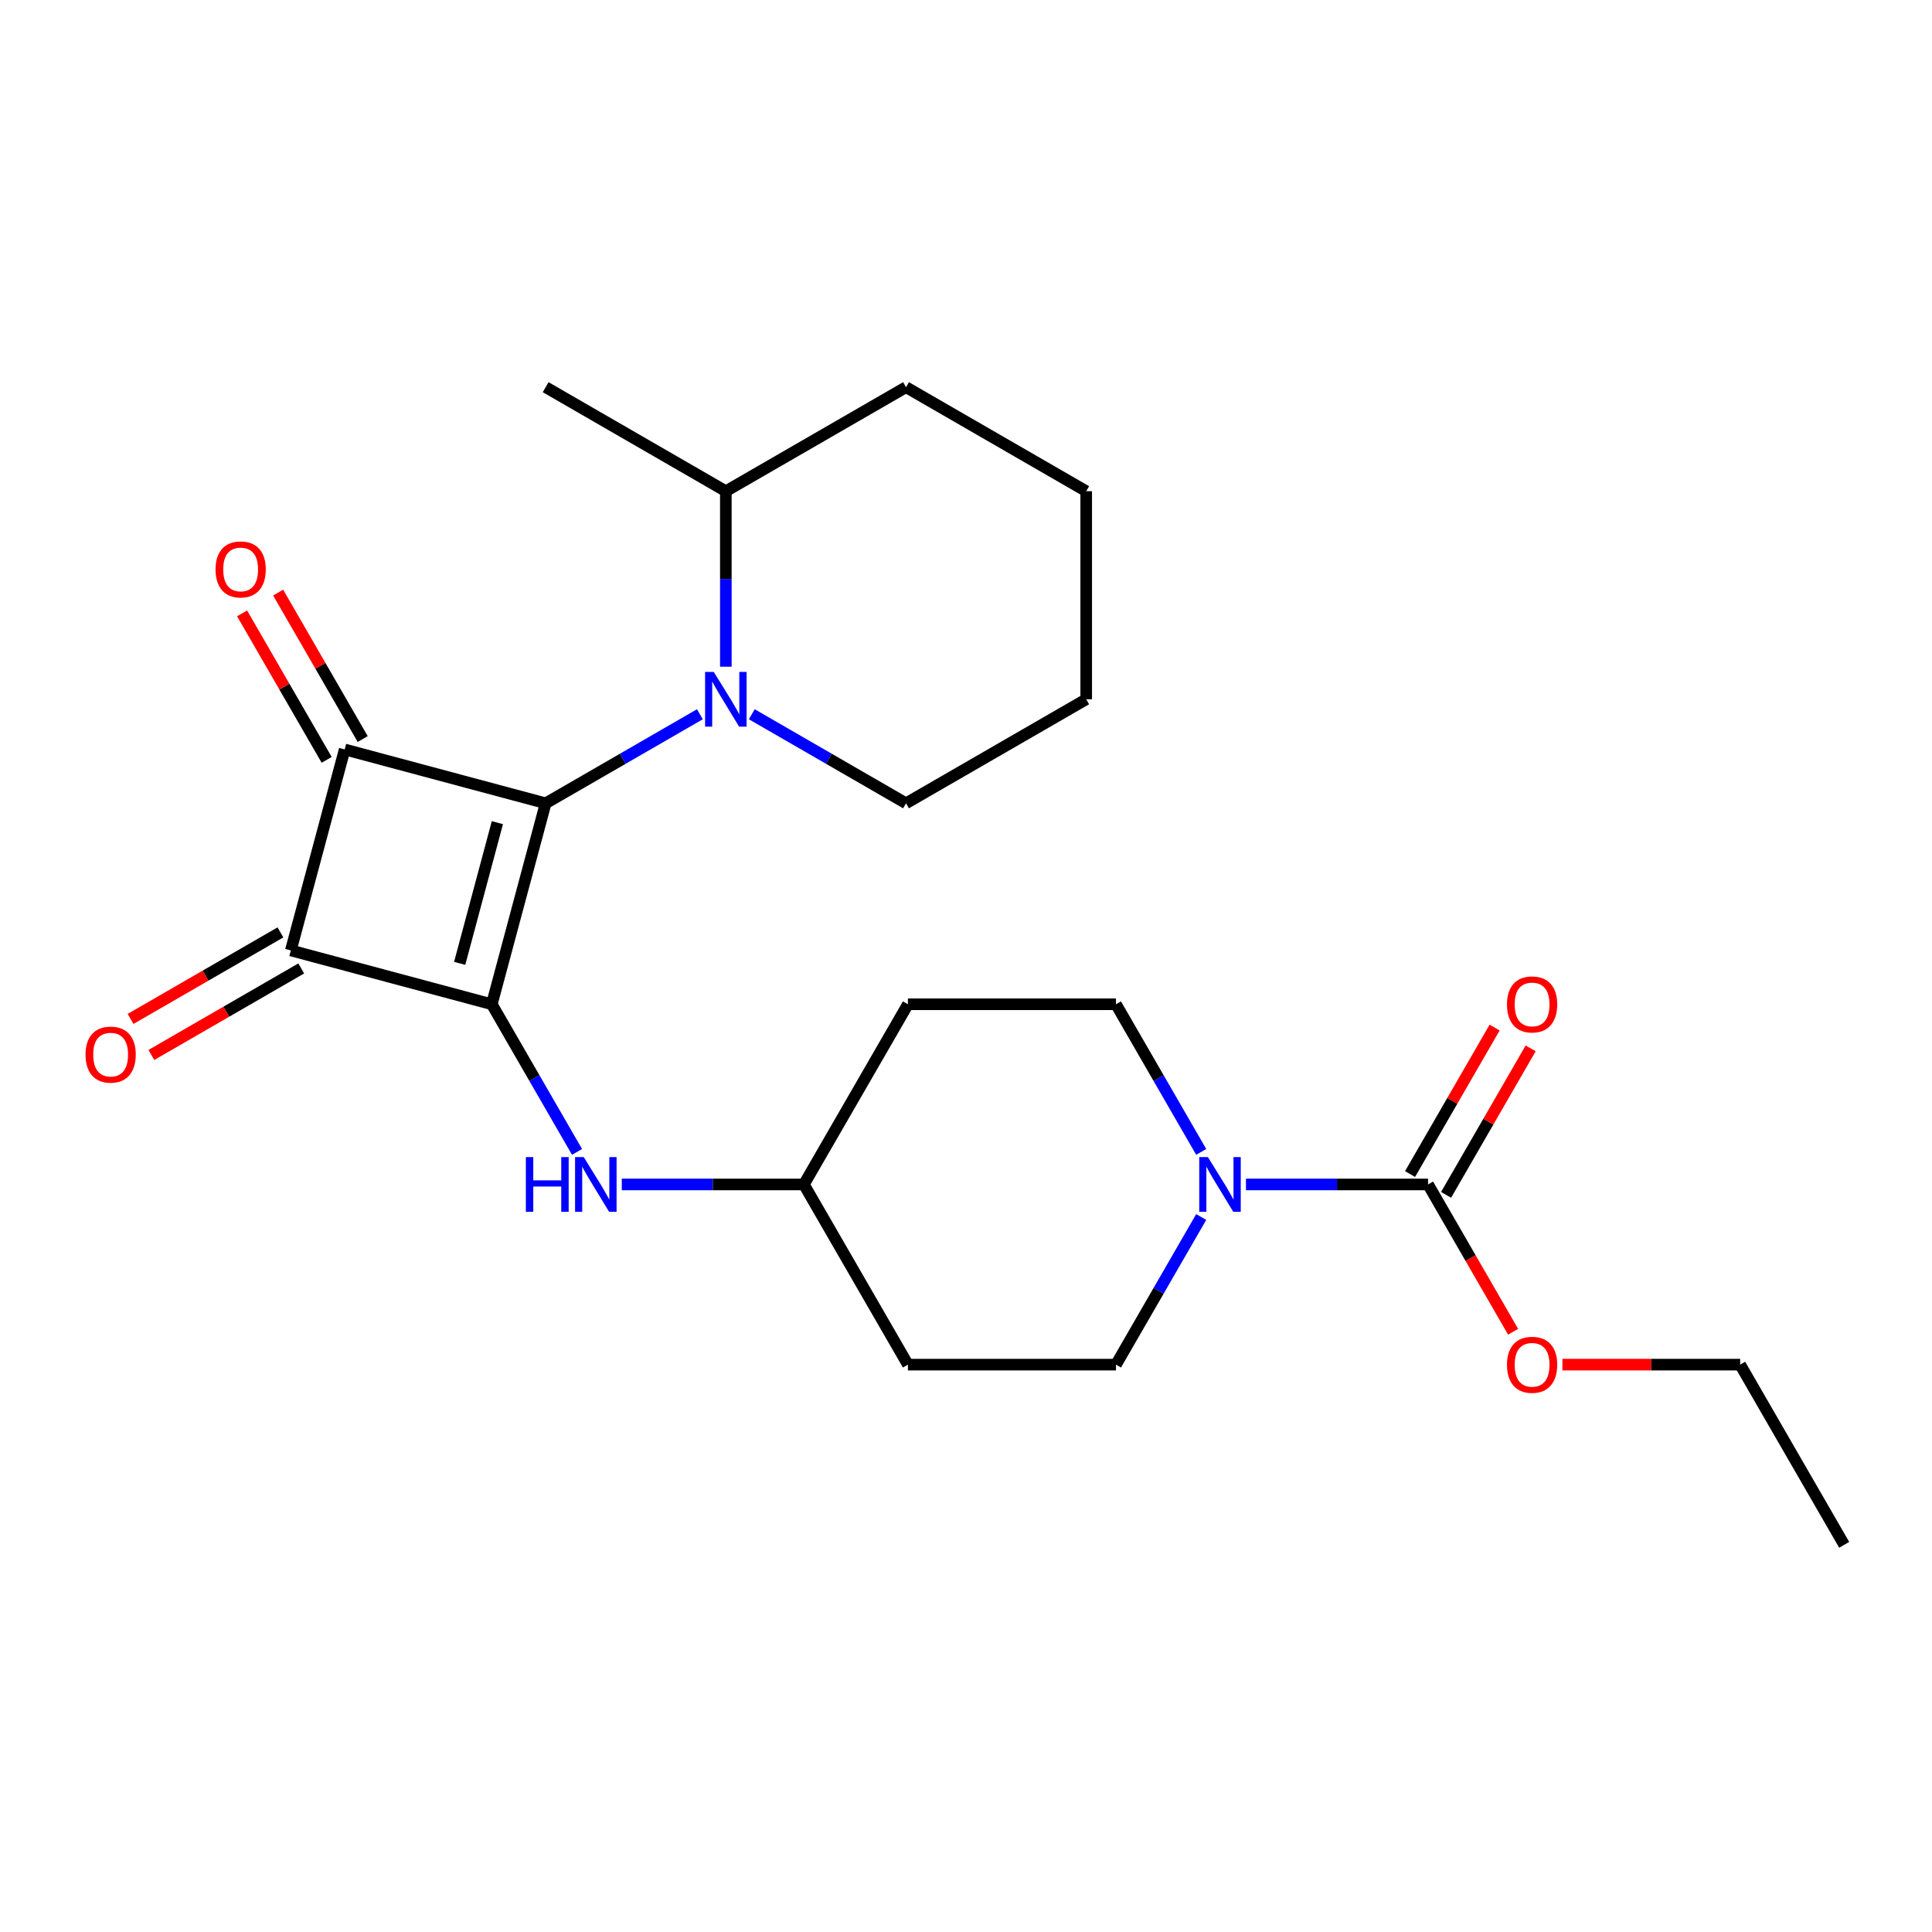 <?xml version='1.0' encoding='iso-8859-1'?>
<svg version='1.1' baseProfile='full'
              xmlns='http://www.w3.org/2000/svg'
                      xmlns:rdkit='http://www.rdkit.org/xml'
                      xmlns:xlink='http://www.w3.org/1999/xlink'
                  xml:space='preserve'
width='1000px' height='1000px' viewBox='0 0 1000 1000'>
<!-- END OF HEADER -->
<rect style='opacity:1.0;fill:#FFFFFF;stroke:none' width='1000' height='1000' x='0' y='0'> </rect>
<path class='bond-0' d='M 282.428,415.786 L 254.555,519.807' style='fill:none;fill-rule:evenodd;stroke:#000000;stroke-width:6px;stroke-linecap:butt;stroke-linejoin:miter;stroke-opacity:1' />
<path class='bond-0' d='M 257.442,425.814 L 237.932,498.629' style='fill:none;fill-rule:evenodd;stroke:#000000;stroke-width:6px;stroke-linecap:butt;stroke-linejoin:miter;stroke-opacity:1' />
<path class='bond-1' d='M 282.428,415.786 L 178.406,387.913' style='fill:none;fill-rule:evenodd;stroke:#000000;stroke-width:6px;stroke-linecap:butt;stroke-linejoin:miter;stroke-opacity:1' />
<path class='bond-3' d='M 282.428,415.786 L 322.343,392.741' style='fill:none;fill-rule:evenodd;stroke:#000000;stroke-width:6px;stroke-linecap:butt;stroke-linejoin:miter;stroke-opacity:1' />
<path class='bond-3' d='M 322.343,392.741 L 362.258,369.695' style='fill:none;fill-rule:evenodd;stroke:#0000FF;stroke-width:6px;stroke-linecap:butt;stroke-linejoin:miter;stroke-opacity:1' />
<path class='bond-6' d='M 254.555,519.807 L 276.613,558.012' style='fill:none;fill-rule:evenodd;stroke:#000000;stroke-width:6px;stroke-linecap:butt;stroke-linejoin:miter;stroke-opacity:1' />
<path class='bond-6' d='M 276.613,558.012 L 298.671,596.218' style='fill:none;fill-rule:evenodd;stroke:#0000FF;stroke-width:6px;stroke-linecap:butt;stroke-linejoin:miter;stroke-opacity:1' />
<path class='bond-24' d='M 254.555,519.807 L 150.534,491.935' style='fill:none;fill-rule:evenodd;stroke:#000000;stroke-width:6px;stroke-linecap:butt;stroke-linejoin:miter;stroke-opacity:1' />
<path class='bond-2' d='M 178.406,387.913 L 150.534,491.935' style='fill:none;fill-rule:evenodd;stroke:#000000;stroke-width:6px;stroke-linecap:butt;stroke-linejoin:miter;stroke-opacity:1' />
<path class='bond-7' d='M 187.732,382.529 L 165.848,344.623' style='fill:none;fill-rule:evenodd;stroke:#000000;stroke-width:6px;stroke-linecap:butt;stroke-linejoin:miter;stroke-opacity:1' />
<path class='bond-7' d='M 165.848,344.623 L 143.963,306.718' style='fill:none;fill-rule:evenodd;stroke:#FF0000;stroke-width:6px;stroke-linecap:butt;stroke-linejoin:miter;stroke-opacity:1' />
<path class='bond-7' d='M 169.08,393.298 L 147.195,355.392' style='fill:none;fill-rule:evenodd;stroke:#000000;stroke-width:6px;stroke-linecap:butt;stroke-linejoin:miter;stroke-opacity:1' />
<path class='bond-7' d='M 147.195,355.392 L 125.311,317.487' style='fill:none;fill-rule:evenodd;stroke:#FF0000;stroke-width:6px;stroke-linecap:butt;stroke-linejoin:miter;stroke-opacity:1' />
<path class='bond-8' d='M 145.149,482.608 L 106.364,505.001' style='fill:none;fill-rule:evenodd;stroke:#000000;stroke-width:6px;stroke-linecap:butt;stroke-linejoin:miter;stroke-opacity:1' />
<path class='bond-8' d='M 106.364,505.001 L 67.579,527.394' style='fill:none;fill-rule:evenodd;stroke:#FF0000;stroke-width:6px;stroke-linecap:butt;stroke-linejoin:miter;stroke-opacity:1' />
<path class='bond-8' d='M 155.918,501.261 L 117.133,523.654' style='fill:none;fill-rule:evenodd;stroke:#000000;stroke-width:6px;stroke-linecap:butt;stroke-linejoin:miter;stroke-opacity:1' />
<path class='bond-8' d='M 117.133,523.654 L 78.348,546.046' style='fill:none;fill-rule:evenodd;stroke:#FF0000;stroke-width:6px;stroke-linecap:butt;stroke-linejoin:miter;stroke-opacity:1' />
<path class='bond-9' d='M 375.691,345.088 L 375.691,299.669' style='fill:none;fill-rule:evenodd;stroke:#0000FF;stroke-width:6px;stroke-linecap:butt;stroke-linejoin:miter;stroke-opacity:1' />
<path class='bond-9' d='M 375.691,299.669 L 375.691,254.249' style='fill:none;fill-rule:evenodd;stroke:#000000;stroke-width:6px;stroke-linecap:butt;stroke-linejoin:miter;stroke-opacity:1' />
<path class='bond-17' d='M 389.123,369.695 L 429.038,392.741' style='fill:none;fill-rule:evenodd;stroke:#0000FF;stroke-width:6px;stroke-linecap:butt;stroke-linejoin:miter;stroke-opacity:1' />
<path class='bond-17' d='M 429.038,392.741 L 468.954,415.786' style='fill:none;fill-rule:evenodd;stroke:#000000;stroke-width:6px;stroke-linecap:butt;stroke-linejoin:miter;stroke-opacity:1' />
<path class='bond-4' d='M 621.743,629.922 L 599.685,668.128' style='fill:none;fill-rule:evenodd;stroke:#0000FF;stroke-width:6px;stroke-linecap:butt;stroke-linejoin:miter;stroke-opacity:1' />
<path class='bond-4' d='M 599.685,668.128 L 577.628,706.333' style='fill:none;fill-rule:evenodd;stroke:#000000;stroke-width:6px;stroke-linecap:butt;stroke-linejoin:miter;stroke-opacity:1' />
<path class='bond-5' d='M 644.905,613.07 L 692.035,613.07' style='fill:none;fill-rule:evenodd;stroke:#0000FF;stroke-width:6px;stroke-linecap:butt;stroke-linejoin:miter;stroke-opacity:1' />
<path class='bond-5' d='M 692.035,613.07 L 739.164,613.07' style='fill:none;fill-rule:evenodd;stroke:#000000;stroke-width:6px;stroke-linecap:butt;stroke-linejoin:miter;stroke-opacity:1' />
<path class='bond-26' d='M 621.743,596.218 L 599.685,558.012' style='fill:none;fill-rule:evenodd;stroke:#0000FF;stroke-width:6px;stroke-linecap:butt;stroke-linejoin:miter;stroke-opacity:1' />
<path class='bond-26' d='M 599.685,558.012 L 577.628,519.807' style='fill:none;fill-rule:evenodd;stroke:#000000;stroke-width:6px;stroke-linecap:butt;stroke-linejoin:miter;stroke-opacity:1' />
<path class='bond-12' d='M 748.49,618.455 L 770.375,580.549' style='fill:none;fill-rule:evenodd;stroke:#000000;stroke-width:6px;stroke-linecap:butt;stroke-linejoin:miter;stroke-opacity:1' />
<path class='bond-12' d='M 770.375,580.549 L 792.259,542.644' style='fill:none;fill-rule:evenodd;stroke:#FF0000;stroke-width:6px;stroke-linecap:butt;stroke-linejoin:miter;stroke-opacity:1' />
<path class='bond-12' d='M 729.838,607.685 L 751.722,569.78' style='fill:none;fill-rule:evenodd;stroke:#000000;stroke-width:6px;stroke-linecap:butt;stroke-linejoin:miter;stroke-opacity:1' />
<path class='bond-12' d='M 751.722,569.78 L 773.607,531.875' style='fill:none;fill-rule:evenodd;stroke:#FF0000;stroke-width:6px;stroke-linecap:butt;stroke-linejoin:miter;stroke-opacity:1' />
<path class='bond-16' d='M 739.164,613.07 L 761.175,651.195' style='fill:none;fill-rule:evenodd;stroke:#000000;stroke-width:6px;stroke-linecap:butt;stroke-linejoin:miter;stroke-opacity:1' />
<path class='bond-16' d='M 761.175,651.195 L 783.187,689.321' style='fill:none;fill-rule:evenodd;stroke:#FF0000;stroke-width:6px;stroke-linecap:butt;stroke-linejoin:miter;stroke-opacity:1' />
<path class='bond-13' d='M 321.833,613.07 L 368.962,613.07' style='fill:none;fill-rule:evenodd;stroke:#0000FF;stroke-width:6px;stroke-linecap:butt;stroke-linejoin:miter;stroke-opacity:1' />
<path class='bond-13' d='M 368.962,613.07 L 416.091,613.07' style='fill:none;fill-rule:evenodd;stroke:#000000;stroke-width:6px;stroke-linecap:butt;stroke-linejoin:miter;stroke-opacity:1' />
<path class='bond-18' d='M 375.691,254.249 L 282.428,200.404' style='fill:none;fill-rule:evenodd;stroke:#000000;stroke-width:6px;stroke-linecap:butt;stroke-linejoin:miter;stroke-opacity:1' />
<path class='bond-19' d='M 375.691,254.249 L 468.954,200.404' style='fill:none;fill-rule:evenodd;stroke:#000000;stroke-width:6px;stroke-linecap:butt;stroke-linejoin:miter;stroke-opacity:1' />
<path class='bond-10' d='M 577.628,706.333 L 469.937,706.333' style='fill:none;fill-rule:evenodd;stroke:#000000;stroke-width:6px;stroke-linecap:butt;stroke-linejoin:miter;stroke-opacity:1' />
<path class='bond-11' d='M 577.628,519.807 L 469.937,519.807' style='fill:none;fill-rule:evenodd;stroke:#000000;stroke-width:6px;stroke-linecap:butt;stroke-linejoin:miter;stroke-opacity:1' />
<path class='bond-14' d='M 416.091,613.07 L 469.937,519.807' style='fill:none;fill-rule:evenodd;stroke:#000000;stroke-width:6px;stroke-linecap:butt;stroke-linejoin:miter;stroke-opacity:1' />
<path class='bond-15' d='M 416.091,613.07 L 469.937,706.333' style='fill:none;fill-rule:evenodd;stroke:#000000;stroke-width:6px;stroke-linecap:butt;stroke-linejoin:miter;stroke-opacity:1' />
<path class='bond-20' d='M 808.701,706.333 L 854.701,706.333' style='fill:none;fill-rule:evenodd;stroke:#FF0000;stroke-width:6px;stroke-linecap:butt;stroke-linejoin:miter;stroke-opacity:1' />
<path class='bond-20' d='M 854.701,706.333 L 900.7,706.333' style='fill:none;fill-rule:evenodd;stroke:#000000;stroke-width:6px;stroke-linecap:butt;stroke-linejoin:miter;stroke-opacity:1' />
<path class='bond-21' d='M 468.954,415.786 L 562.217,361.94' style='fill:none;fill-rule:evenodd;stroke:#000000;stroke-width:6px;stroke-linecap:butt;stroke-linejoin:miter;stroke-opacity:1' />
<path class='bond-25' d='M 468.954,200.404 L 562.217,254.249' style='fill:none;fill-rule:evenodd;stroke:#000000;stroke-width:6px;stroke-linecap:butt;stroke-linejoin:miter;stroke-opacity:1' />
<path class='bond-22' d='M 900.7,706.333 L 954.545,799.596' style='fill:none;fill-rule:evenodd;stroke:#000000;stroke-width:6px;stroke-linecap:butt;stroke-linejoin:miter;stroke-opacity:1' />
<path class='bond-23' d='M 562.217,361.94 L 562.217,254.249' style='fill:none;fill-rule:evenodd;stroke:#000000;stroke-width:6px;stroke-linecap:butt;stroke-linejoin:miter;stroke-opacity:1' />
<path  class='atom-4' d='M 369.431 347.78
L 378.711 362.78
Q 379.631 364.26, 381.111 366.94
Q 382.591 369.62, 382.671 369.78
L 382.671 347.78
L 386.431 347.78
L 386.431 376.1
L 382.551 376.1
L 372.591 359.7
Q 371.431 357.78, 370.191 355.58
Q 368.991 353.38, 368.631 352.7
L 368.631 376.1
L 364.951 376.1
L 364.951 347.78
L 369.431 347.78
' fill='#0000FF'/>
<path  class='atom-5' d='M 625.213 598.91
L 634.493 613.91
Q 635.413 615.39, 636.893 618.07
Q 638.373 620.75, 638.453 620.91
L 638.453 598.91
L 642.213 598.91
L 642.213 627.23
L 638.333 627.23
L 628.373 610.83
Q 627.213 608.91, 625.973 606.71
Q 624.773 604.51, 624.413 603.83
L 624.413 627.23
L 620.733 627.23
L 620.733 598.91
L 625.213 598.91
' fill='#0000FF'/>
<path  class='atom-7' d='M 272.181 598.91
L 276.021 598.91
L 276.021 610.95
L 290.501 610.95
L 290.501 598.91
L 294.341 598.91
L 294.341 627.23
L 290.501 627.23
L 290.501 614.15
L 276.021 614.15
L 276.021 627.23
L 272.181 627.23
L 272.181 598.91
' fill='#0000FF'/>
<path  class='atom-7' d='M 302.141 598.91
L 311.421 613.91
Q 312.341 615.39, 313.821 618.07
Q 315.301 620.75, 315.381 620.91
L 315.381 598.91
L 319.141 598.91
L 319.141 627.23
L 315.261 627.23
L 305.301 610.83
Q 304.141 608.91, 302.901 606.71
Q 301.701 604.51, 301.341 603.83
L 301.341 627.23
L 297.661 627.23
L 297.661 598.91
L 302.141 598.91
' fill='#0000FF'/>
<path  class='atom-8' d='M 111.561 294.73
Q 111.561 287.93, 114.921 284.13
Q 118.281 280.33, 124.561 280.33
Q 130.841 280.33, 134.201 284.13
Q 137.561 287.93, 137.561 294.73
Q 137.561 301.61, 134.161 305.53
Q 130.761 309.41, 124.561 309.41
Q 118.321 309.41, 114.921 305.53
Q 111.561 301.65, 111.561 294.73
M 124.561 306.21
Q 128.881 306.21, 131.201 303.33
Q 133.561 300.41, 133.561 294.73
Q 133.561 289.17, 131.201 286.37
Q 128.881 283.53, 124.561 283.53
Q 120.241 283.53, 117.881 286.33
Q 115.561 289.13, 115.561 294.73
Q 115.561 300.45, 117.881 303.33
Q 120.241 306.21, 124.561 306.21
' fill='#FF0000'/>
<path  class='atom-9' d='M 44.271 545.86
Q 44.271 539.06, 47.631 535.26
Q 50.991 531.46, 57.271 531.46
Q 63.551 531.46, 66.911 535.26
Q 70.271 539.06, 70.271 545.86
Q 70.271 552.74, 66.871 556.66
Q 63.471 560.54, 57.271 560.54
Q 51.031 560.54, 47.631 556.66
Q 44.271 552.78, 44.271 545.86
M 57.271 557.34
Q 61.591 557.34, 63.911 554.46
Q 66.271 551.54, 66.271 545.86
Q 66.271 540.3, 63.911 537.5
Q 61.591 534.66, 57.271 534.66
Q 52.951 534.66, 50.591 537.46
Q 48.271 540.26, 48.271 545.86
Q 48.271 551.58, 50.591 554.46
Q 52.951 557.34, 57.271 557.34
' fill='#FF0000'/>
<path  class='atom-13' d='M 780.009 519.887
Q 780.009 513.087, 783.369 509.287
Q 786.729 505.487, 793.009 505.487
Q 799.289 505.487, 802.649 509.287
Q 806.009 513.087, 806.009 519.887
Q 806.009 526.767, 802.609 530.687
Q 799.209 534.567, 793.009 534.567
Q 786.769 534.567, 783.369 530.687
Q 780.009 526.807, 780.009 519.887
M 793.009 531.367
Q 797.329 531.367, 799.649 528.487
Q 802.009 525.567, 802.009 519.887
Q 802.009 514.327, 799.649 511.527
Q 797.329 508.687, 793.009 508.687
Q 788.689 508.687, 786.329 511.487
Q 784.009 514.287, 784.009 519.887
Q 784.009 525.607, 786.329 528.487
Q 788.689 531.367, 793.009 531.367
' fill='#FF0000'/>
<path  class='atom-17' d='M 780.009 706.413
Q 780.009 699.613, 783.369 695.813
Q 786.729 692.013, 793.009 692.013
Q 799.289 692.013, 802.649 695.813
Q 806.009 699.613, 806.009 706.413
Q 806.009 713.293, 802.609 717.213
Q 799.209 721.093, 793.009 721.093
Q 786.769 721.093, 783.369 717.213
Q 780.009 713.333, 780.009 706.413
M 793.009 717.893
Q 797.329 717.893, 799.649 715.013
Q 802.009 712.093, 802.009 706.413
Q 802.009 700.853, 799.649 698.053
Q 797.329 695.213, 793.009 695.213
Q 788.689 695.213, 786.329 698.013
Q 784.009 700.813, 784.009 706.413
Q 784.009 712.133, 786.329 715.013
Q 788.689 717.893, 793.009 717.893
' fill='#FF0000'/>
</svg>
